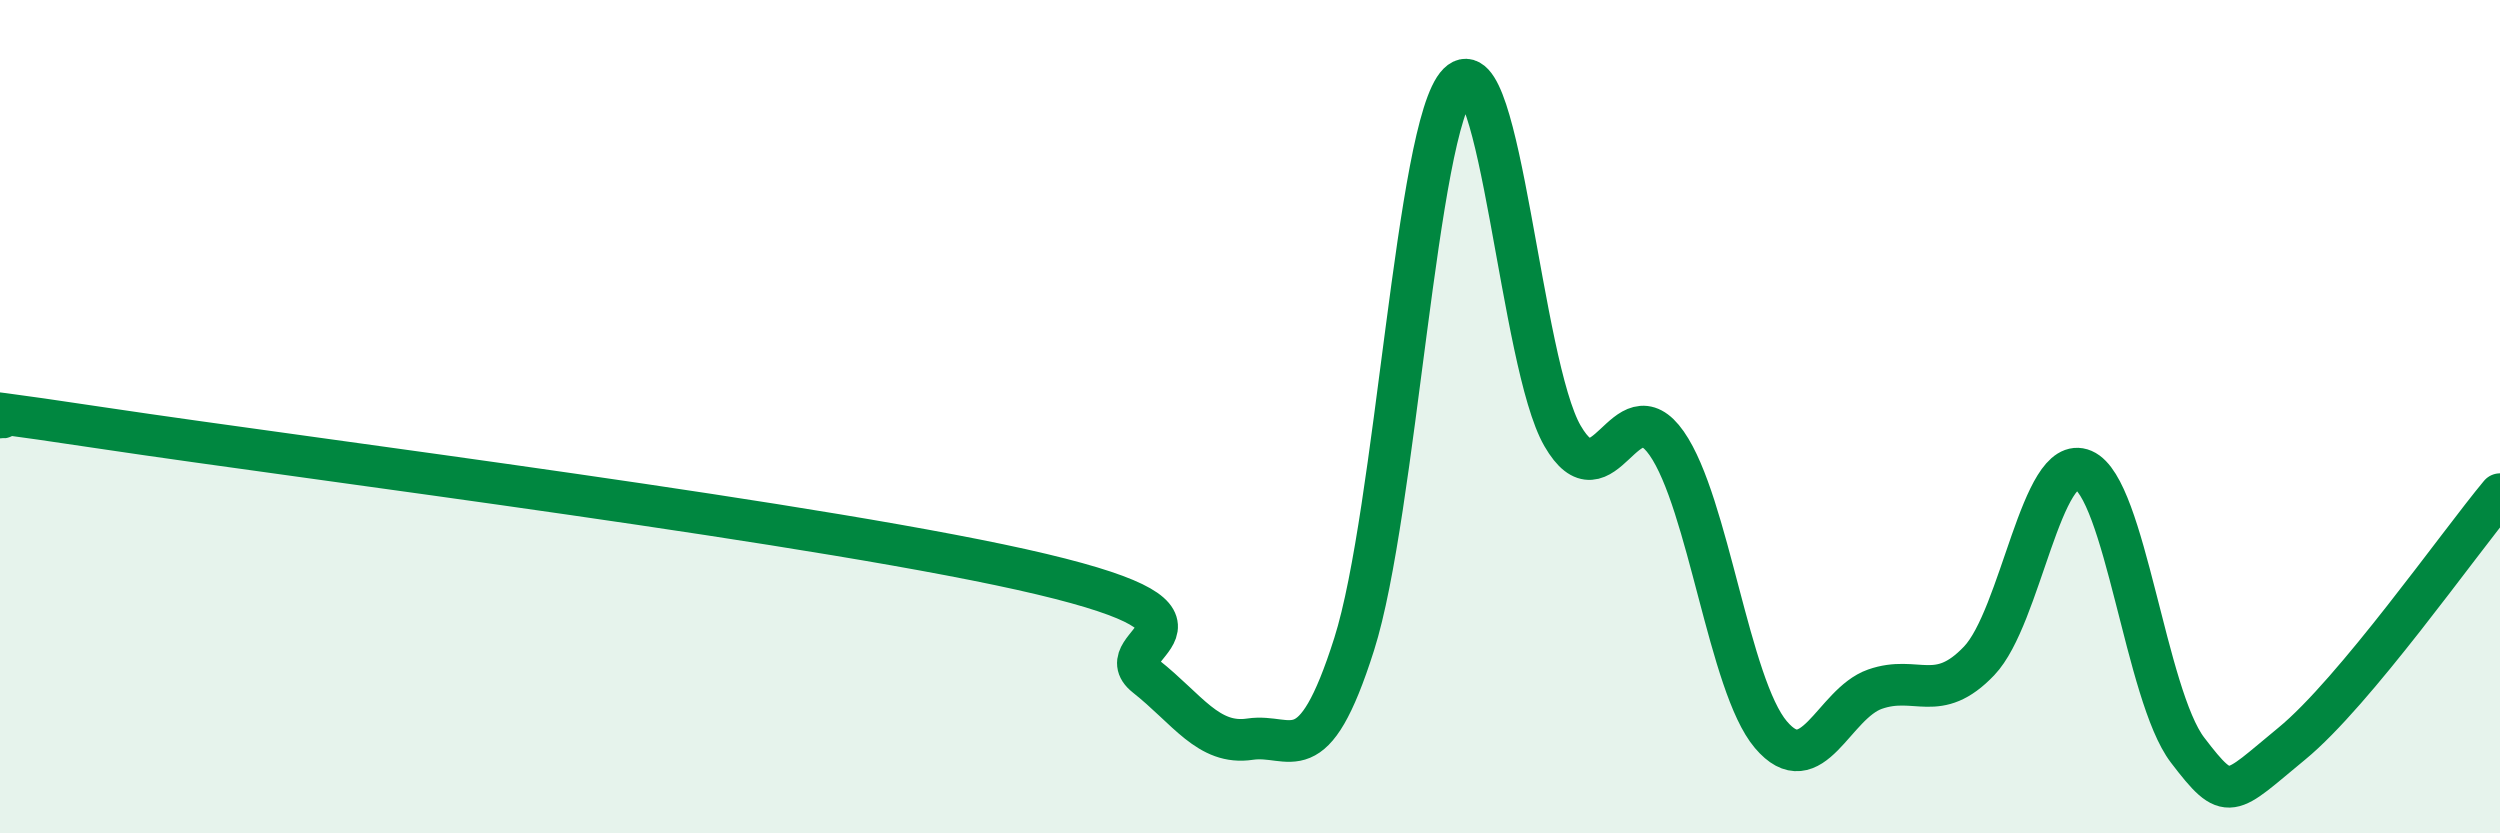 
    <svg width="60" height="20" viewBox="0 0 60 20" xmlns="http://www.w3.org/2000/svg">
      <path
        d="M 0,10.02 C 0.5,10.07 -2.5,9.53 2.5,10.28 C 7.5,11.03 20,12.59 25,13.78 C 30,14.97 26.5,15.44 27.5,16.23 C 28.5,17.02 29,17.89 30,17.74 C 31,17.59 31.5,18.61 32.5,15.46 C 33.5,12.31 34,3 35,2 C 36,1 36.5,8.73 37.5,10.46 C 38.5,12.19 39,9.21 40,10.64 C 41,12.07 41.5,16.45 42.5,17.63 C 43.5,18.81 44,16.89 45,16.54 C 46,16.19 46.5,16.91 47.5,15.86 C 48.5,14.81 49,10.85 50,11.28 C 51,11.71 51.5,16.69 52.5,18 C 53.5,19.31 53.5,19.08 55,17.85 C 56.5,16.62 59,13.06 60,11.86L60 20L0 20Z"
        fill="#008740"
        opacity="0.1"
        stroke-linecap="round"
        stroke-linejoin="round"
      />
      <path
        d="M 0,10.02 C 0.5,10.07 -2.5,9.53 2.5,10.28 C 7.5,11.03 20,12.59 25,13.78 C 30,14.97 26.5,15.44 27.5,16.23 C 28.5,17.02 29,17.89 30,17.74 C 31,17.59 31.5,18.61 32.5,15.46 C 33.5,12.31 34,3 35,2 C 36,1 36.5,8.73 37.5,10.46 C 38.5,12.19 39,9.21 40,10.64 C 41,12.07 41.5,16.45 42.5,17.63 C 43.5,18.81 44,16.89 45,16.54 C 46,16.19 46.5,16.91 47.5,15.86 C 48.5,14.81 49,10.85 50,11.28 C 51,11.71 51.5,16.69 52.5,18 C 53.5,19.31 53.5,19.08 55,17.85 C 56.5,16.62 59,13.06 60,11.86"
        stroke="#008740"
        stroke-width="1"
        fill="none"
        stroke-linecap="round"
        stroke-linejoin="round"
      />
    </svg>
  